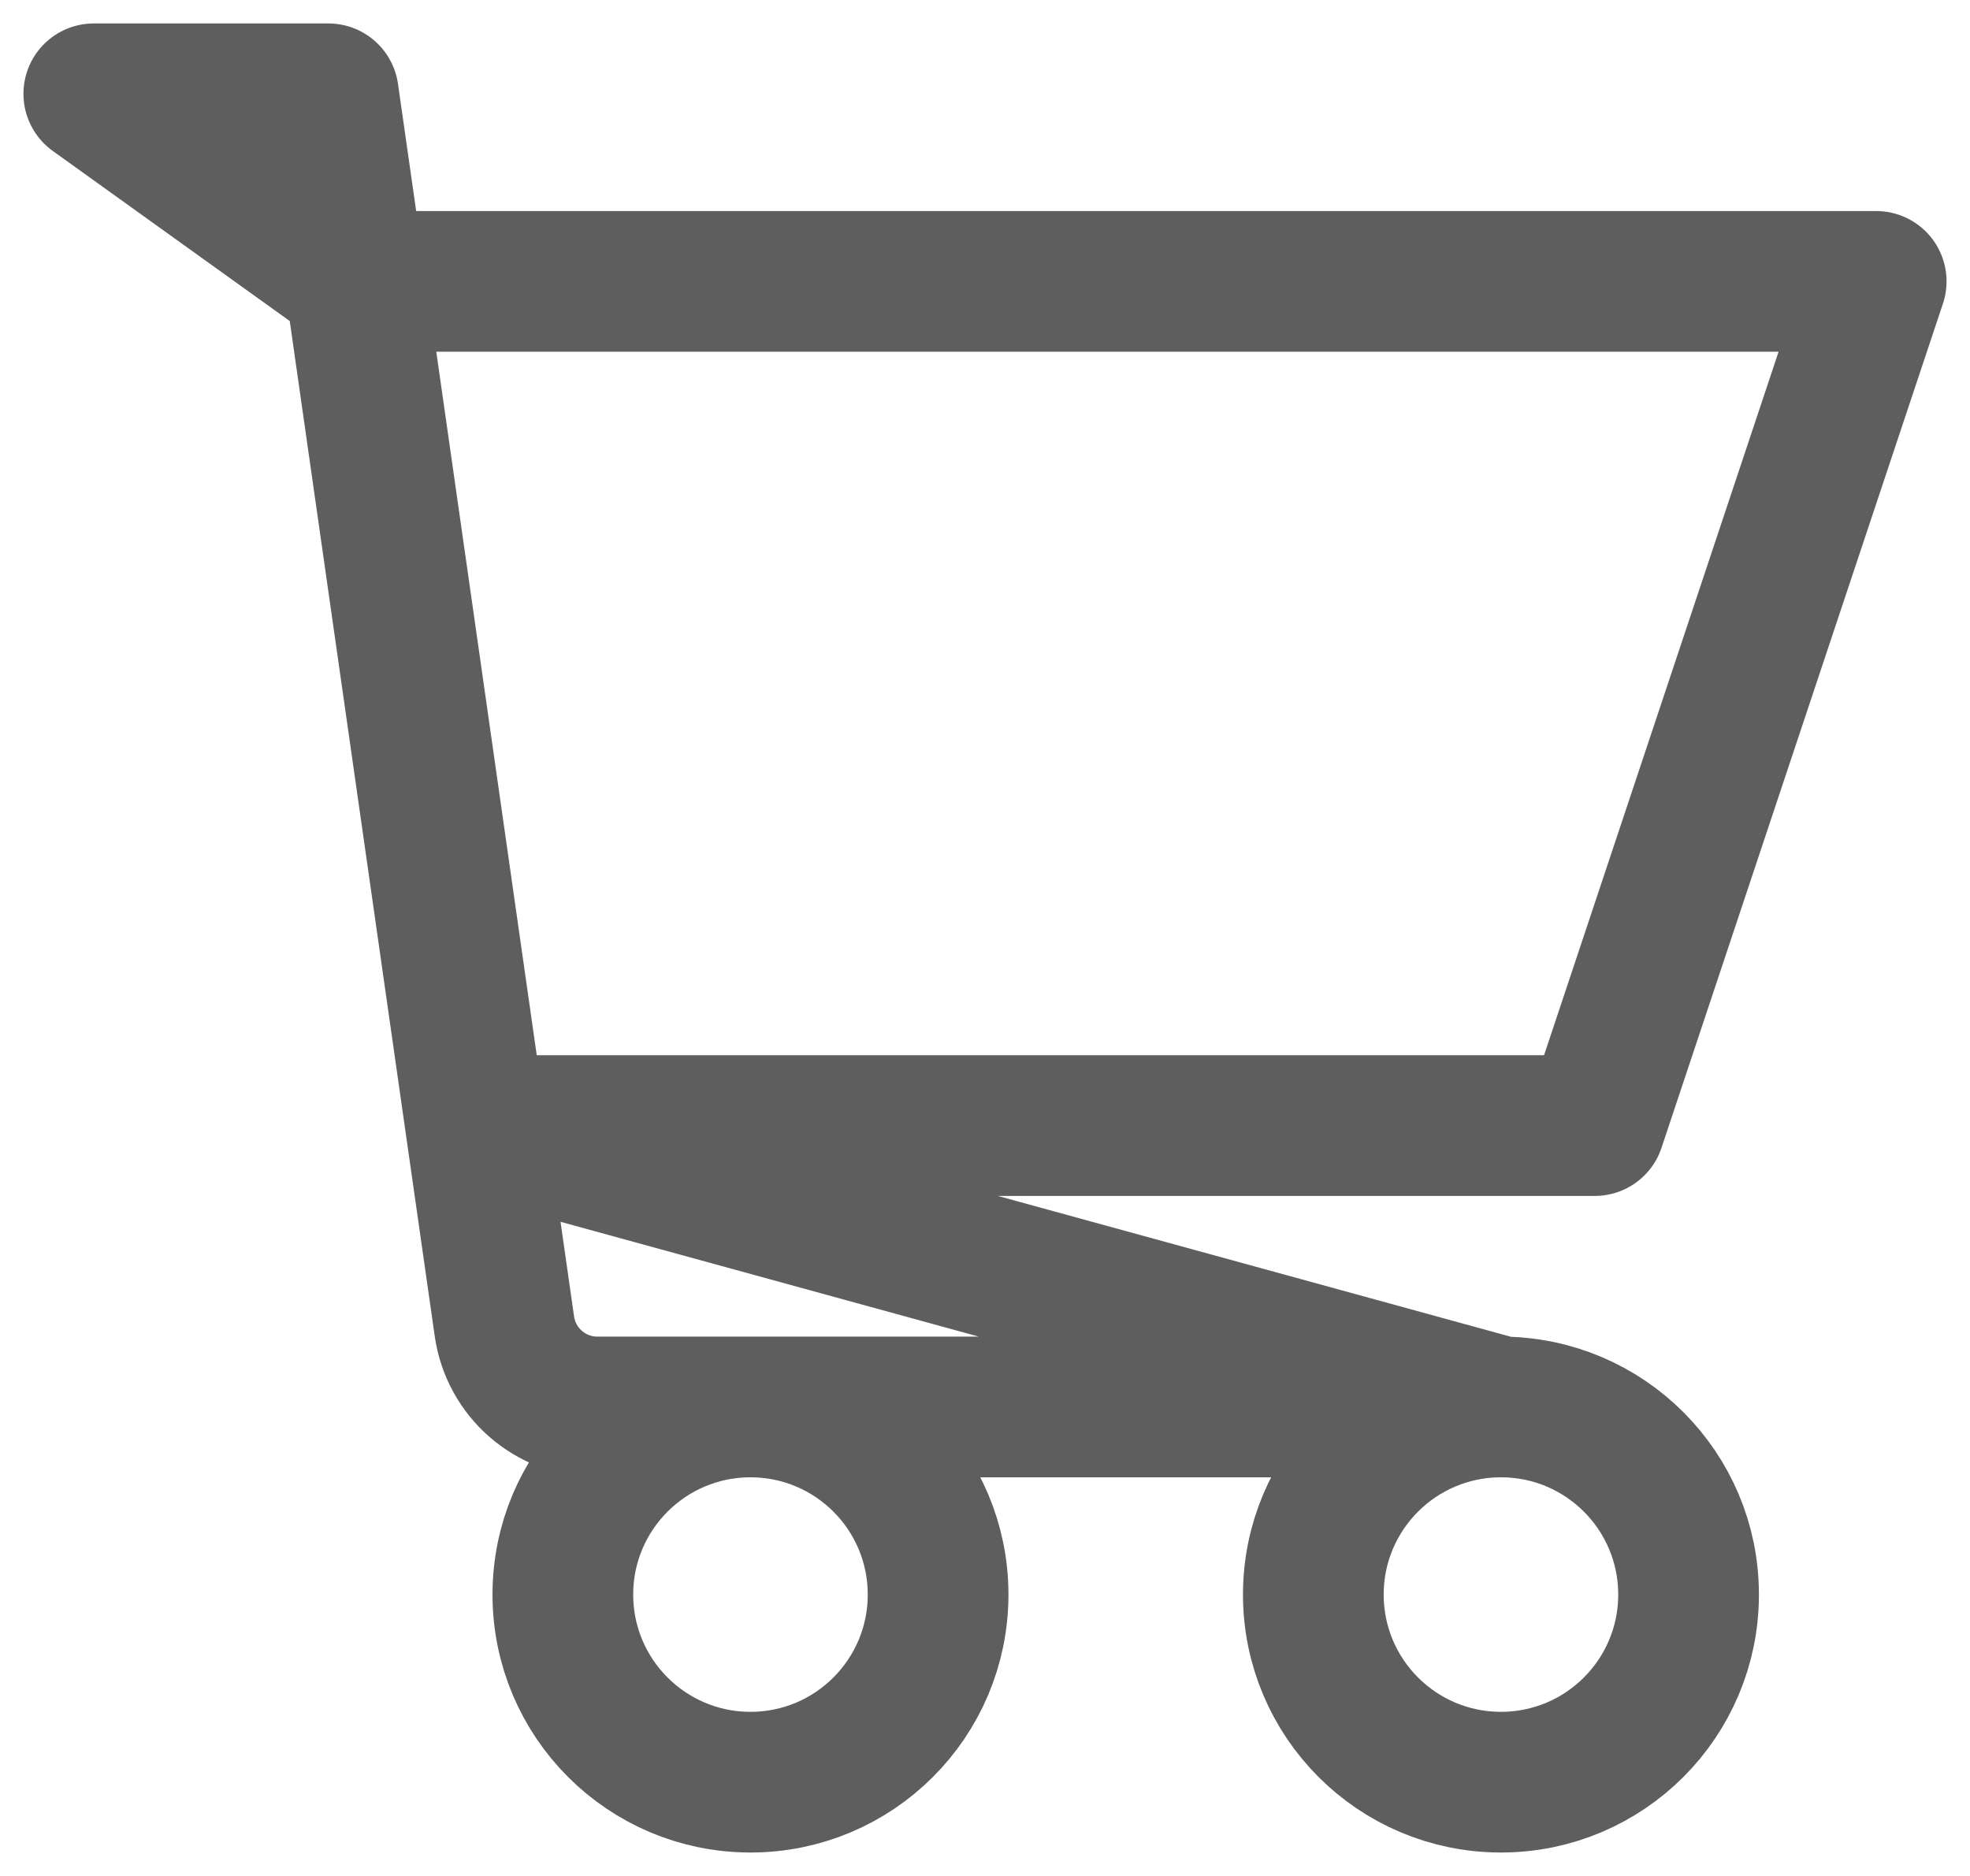 <svg width="21" height="20" viewBox="0 0 21 20" fill="none" xmlns="http://www.w3.org/2000/svg">
<path d="M16 15C14.895 15 14 15.895 14 17C14 18.105 14.895 19 16 19C17.105 19 18 18.105 18 17C18 15.895 17.105 15 16 15ZM16 15H6.367C5.87 15 5.448 14.634 5.377 14.141L5.071 12L16 15ZM1 1H3.5L3.786 3L1 1ZM3.786 3H4H20L17 12H5.5H5.071L3.786 3ZM3.786 3L5.071 12L3.786 3ZM10 17C10 18.105 9.105 19 8 19C6.895 19 6 18.105 6 17C6 15.895 6.895 15 8 15C9.105 15 10 15.895 10 17Z" stroke="#5E5E5E" stroke-width="1.5" stroke-linecap="round" stroke-linejoin="round"/>
</svg>
